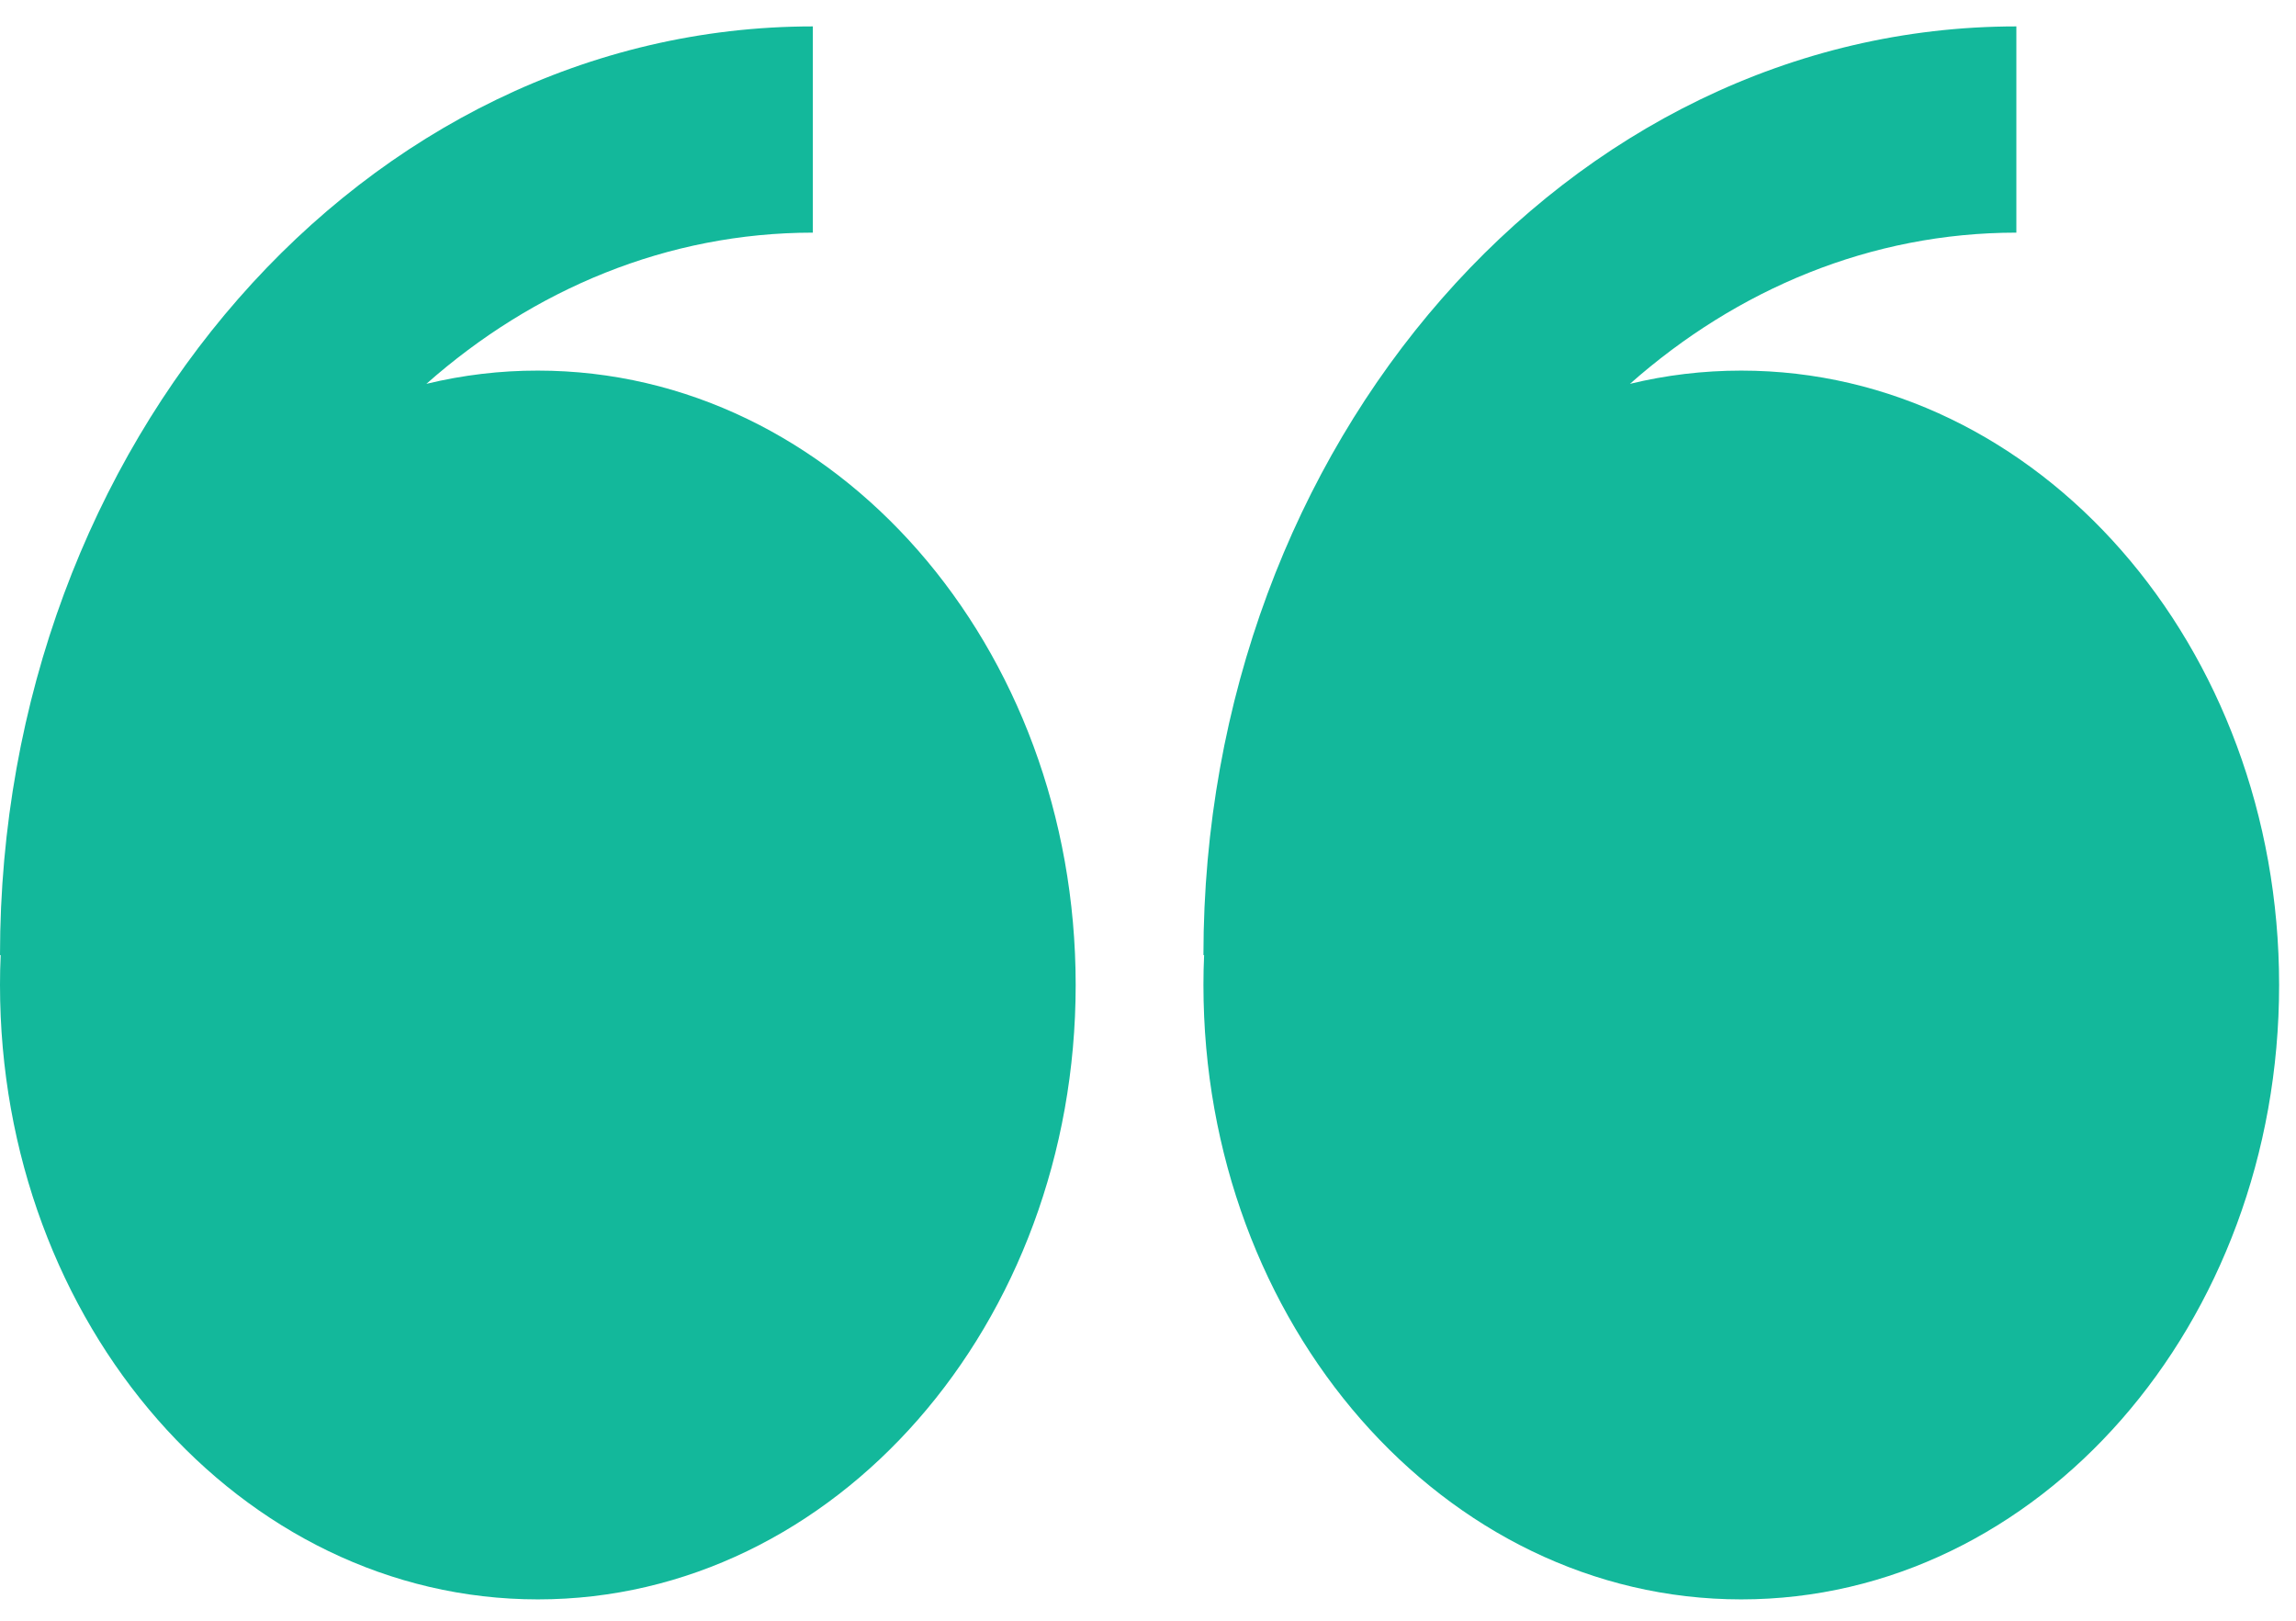 <svg width="34" height="24" viewBox="0 0 34 24" fill="none" xmlns="http://www.w3.org/2000/svg">
<path id="Vector" fill-rule="evenodd" clip-rule="evenodd" d="M6.314 5.684C6.856 5.553 7.41 5.487 7.965 5.488C12.364 5.488 15.929 9.562 15.929 14.585C15.929 19.61 12.364 23.684 7.965 23.684C3.566 23.684 0 19.612 0 14.585C0 14.438 0.003 14.29 0.01 14.143H0C0 6.56 5.4 0.391 12.037 0.391V3.445C9.885 3.445 7.899 4.282 6.314 5.684ZM24.137 5.684C24.668 5.555 25.22 5.488 25.785 5.488C30.184 5.488 33.75 9.562 33.75 14.585C33.75 19.61 30.184 23.684 25.785 23.684C21.386 23.684 17.821 19.612 17.821 14.585C17.821 14.438 17.824 14.29 17.831 14.143H17.821C17.821 6.56 23.221 0.391 29.859 0.391V3.445C27.704 3.445 25.722 4.282 24.137 5.684Z" fill="#13B89B"/>
</svg>
